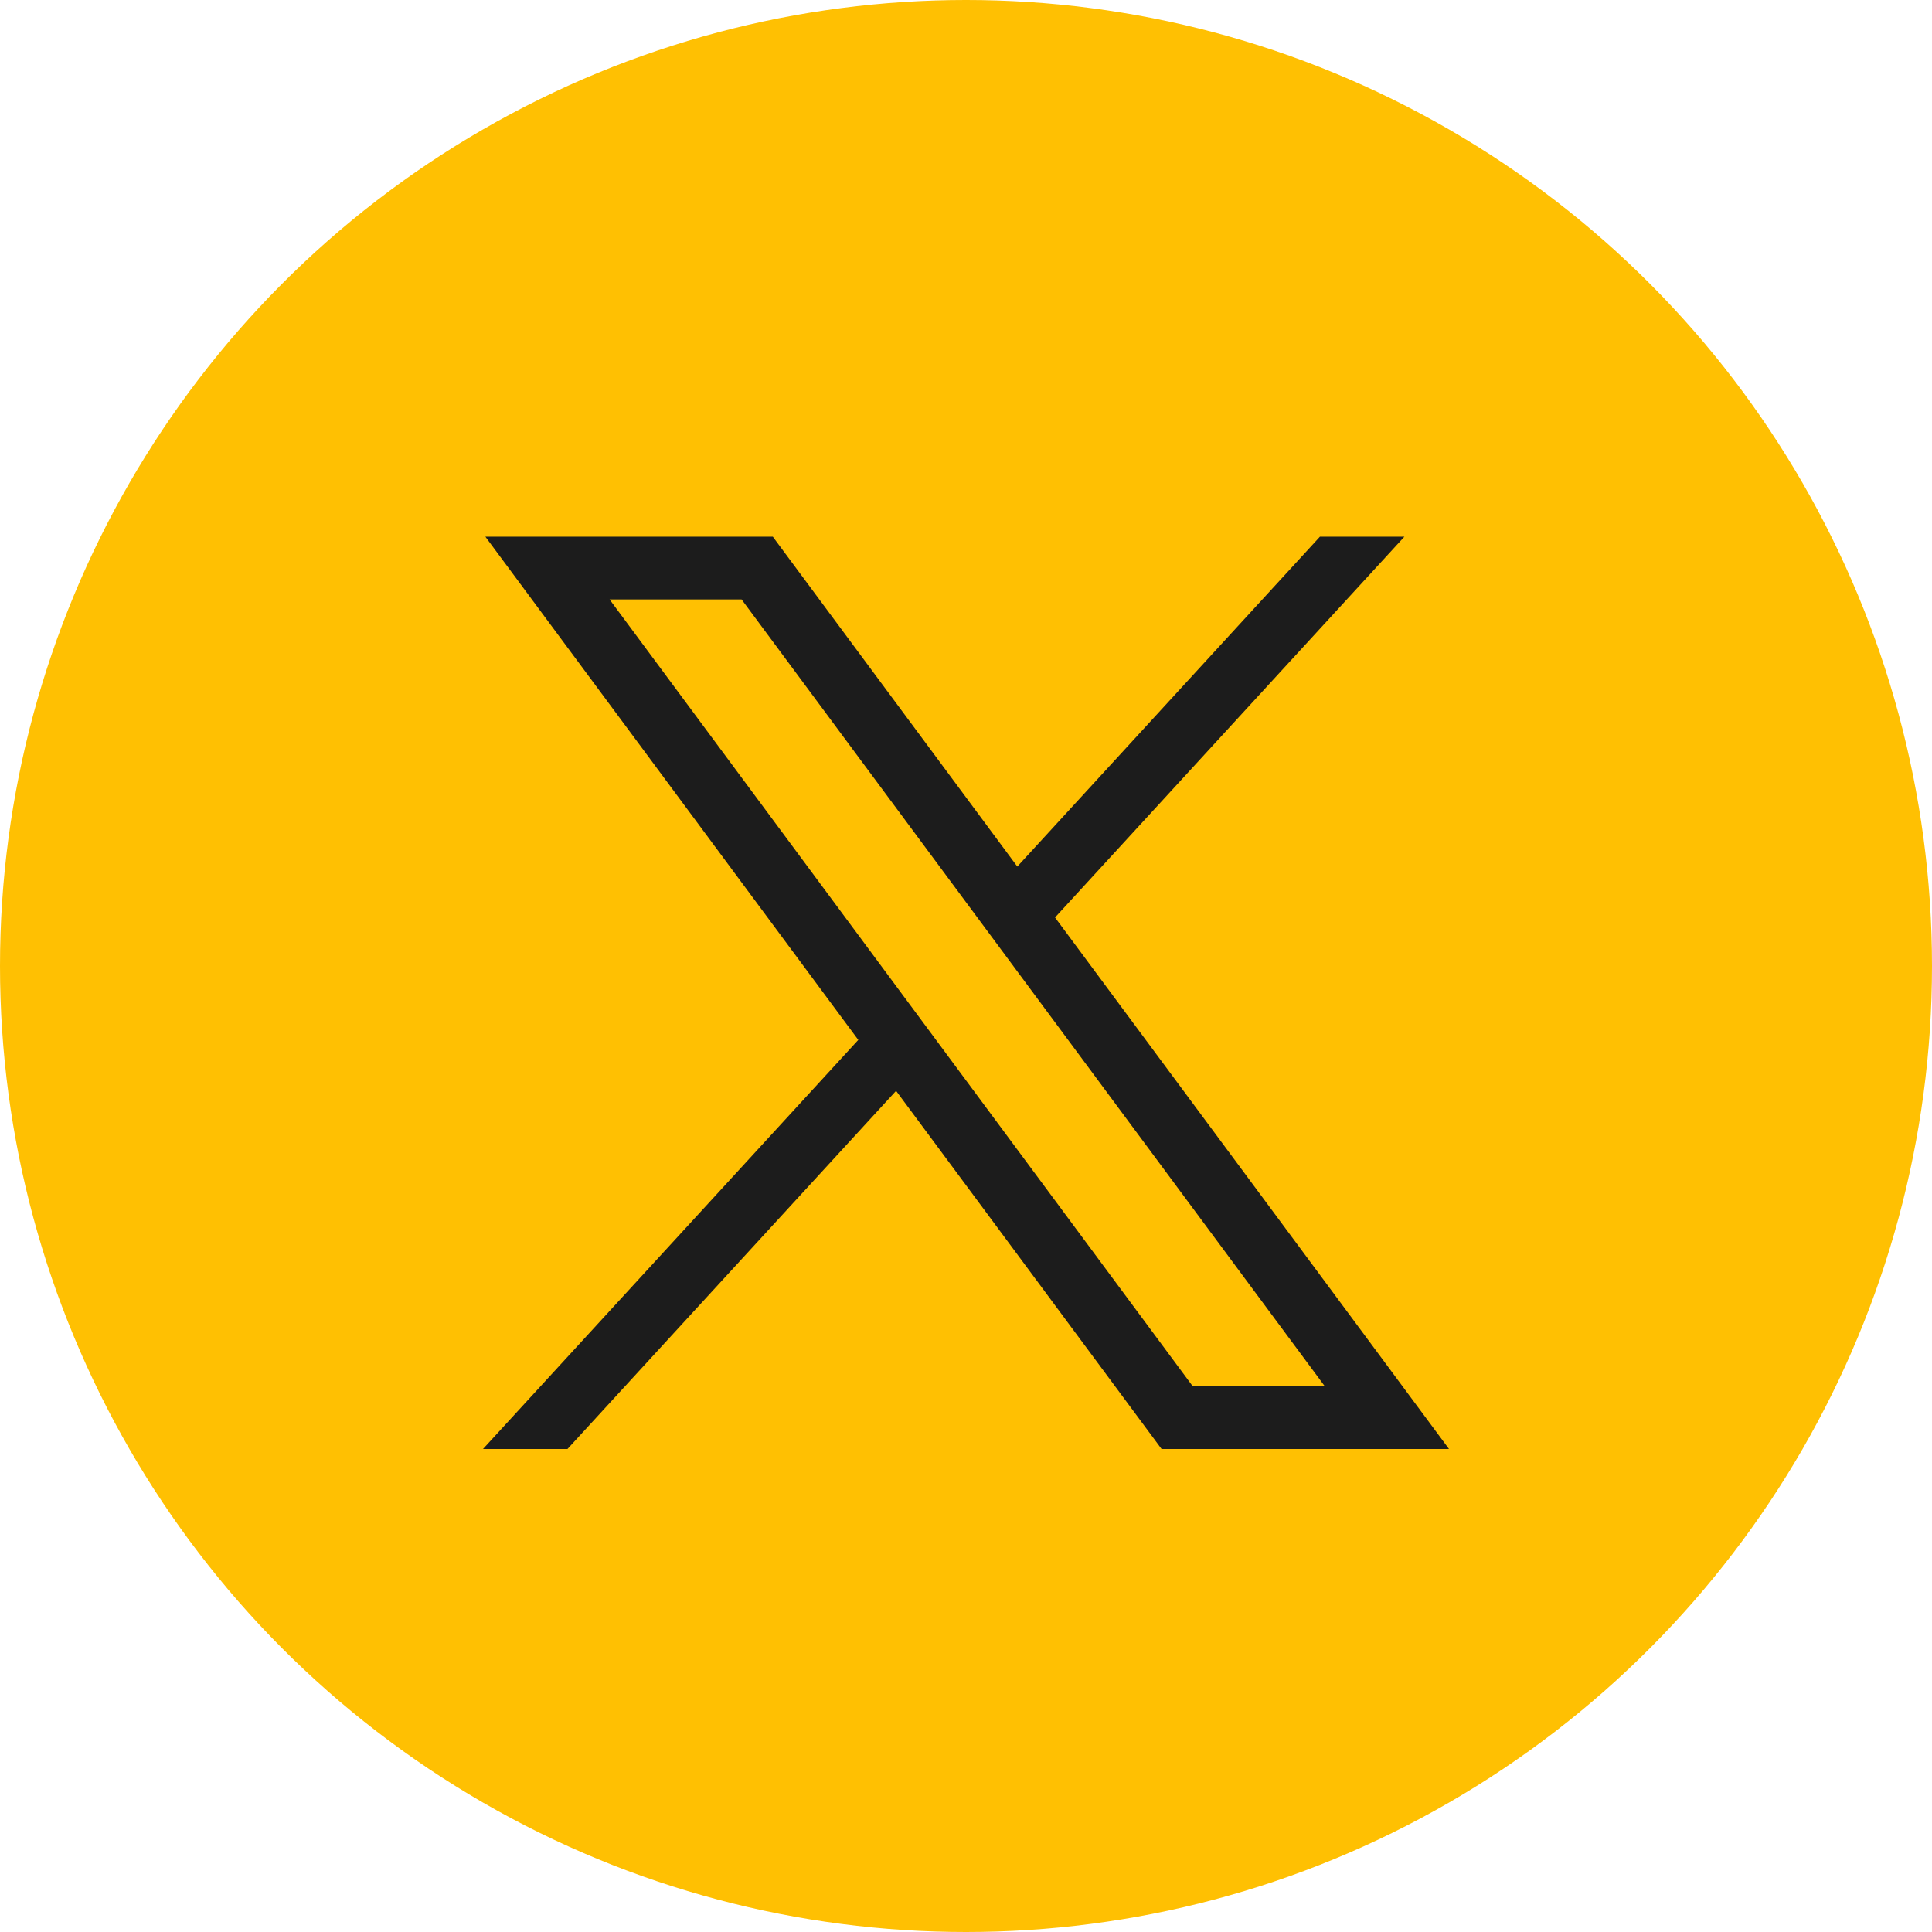 <svg width="36px" height="36px" viewBox="0 0 36 36" version="1.1" xmlns="http://www.w3.org/2000/svg" xmlns:xlink="http://www.w3.org/1999/xlink">
    <title>x-icon</title>
    <g id="-Current" stroke="none" stroke-width="1" fill="none" fill-rule="evenodd">
        <g id="News-inner-page" transform="translate(-1248, -666)">
            <g id="x-icon" transform="translate(1248, 666)">
                <circle id="Oval" fill="#FFC002" cx="18" cy="18" r="18"></circle>
                <path d="M24.595,10 L18.956,16.147 L14.4,10 L9.044,10 L15.993,19.377 L9,27 L10.574,27 L16.697,20.326 L21.644,27 L27,27 L19.659,17.096 L26.169,10 L24.595,10 Z M11.359,11.17 L13.819,11.17 L24.685,25.83 L22.224,25.83 L11.359,11.17 Z" id="Fill-1" fill="#1C1C1C" fill-rule="nonzero"></path>
            </g>
        </g>
    </g>
</svg>